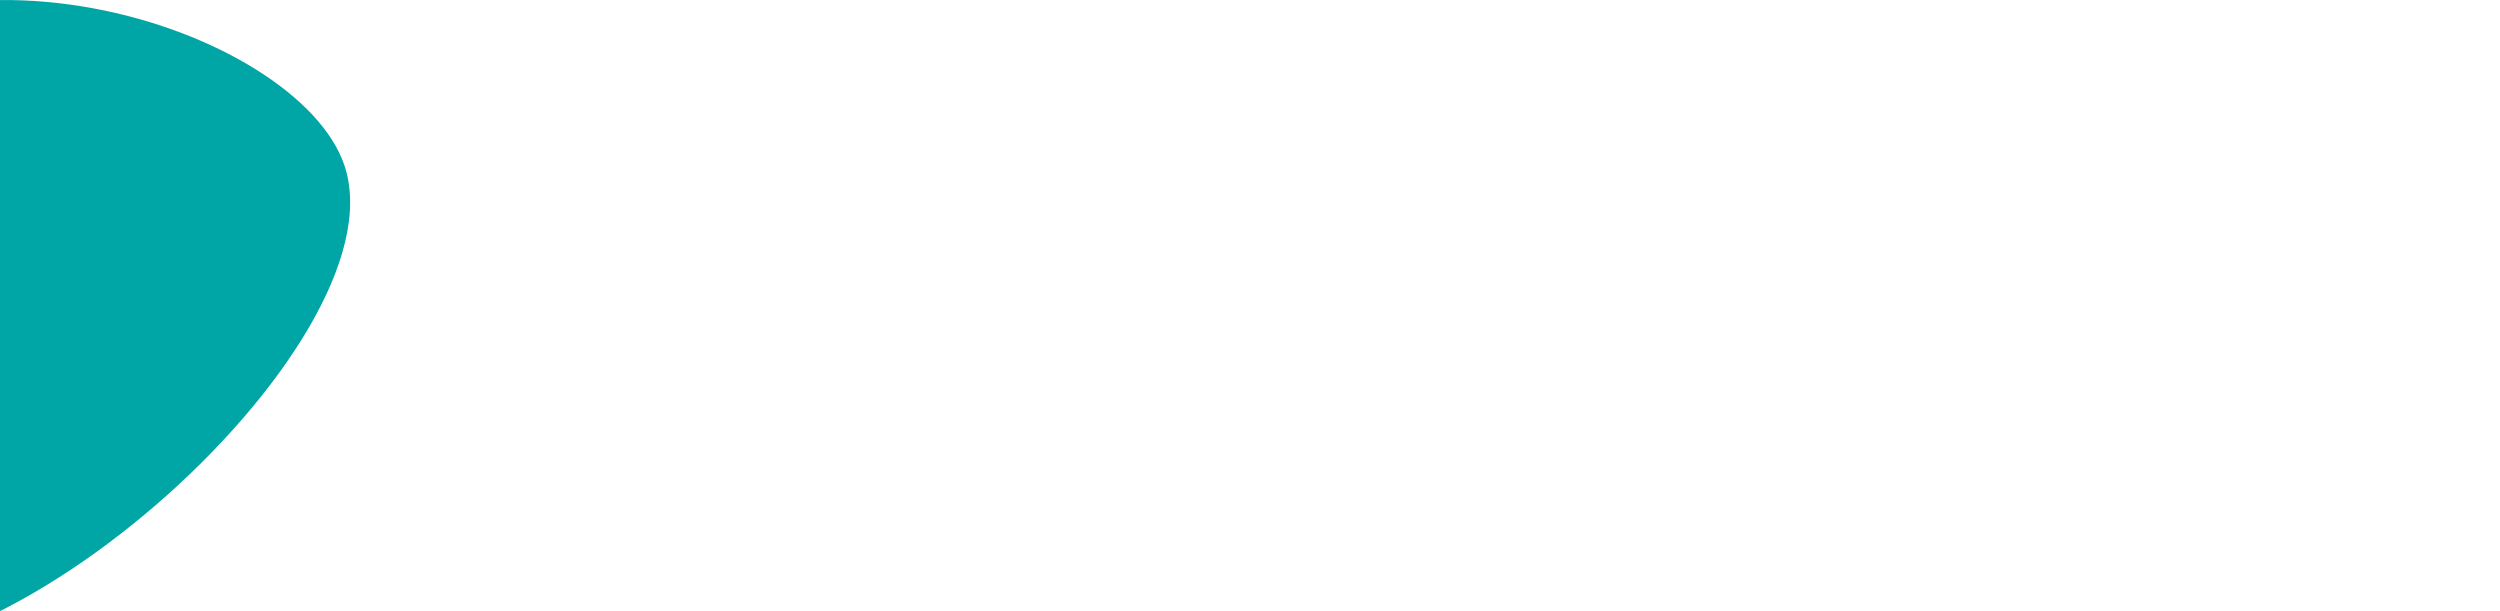 <?xml version="1.0" encoding="utf-8"?>
<!-- Generator: Adobe Illustrator 25.0.1, SVG Export Plug-In . SVG Version: 6.00 Build 0)  -->
<svg version="1.1" id="Layer_1" xmlns="http://www.w3.org/2000/svg" xmlns:xlink="http://www.w3.org/1999/xlink" x="0px" y="0px"
	 viewBox="0 0 1920 469.6" style="enable-background:new 0 0 1920 469.6;" xml:space="preserve">
<style type="text/css">
	.st0{display:none;fill:#00A5A5;}
	.st1{fill:#00A5A5;}
</style>
<path class="st0" d="M-193.6,69.7c-94,78.7-77.6,412.6,142.6,494c181.7,67.2,395.3-77.2,404.4-195.4C367,191-71.1-32.8-193.6,69.7z"
	/>
<path class="st0" d="M1736.9,451.5c-111.9,50-187.2,375.8,2.4,514.1c156.5,114.2,401.3,33.5,442.4-77.7
	C2243.3,721.1,1882.7,386.3,1736.9,451.5z"/>
<g id="Layer_2_1_">
	<g id="Layer_1-2">
		<path class="st1" d="M264.5,127C228.8,21.3-60-75.1-201.7,84.9c-117,132.1-64.9,360.9,32.3,407.6
			C-23.4,562.8,311.1,264.8,264.5,127z"/>
	</g>
</g>
</svg>
